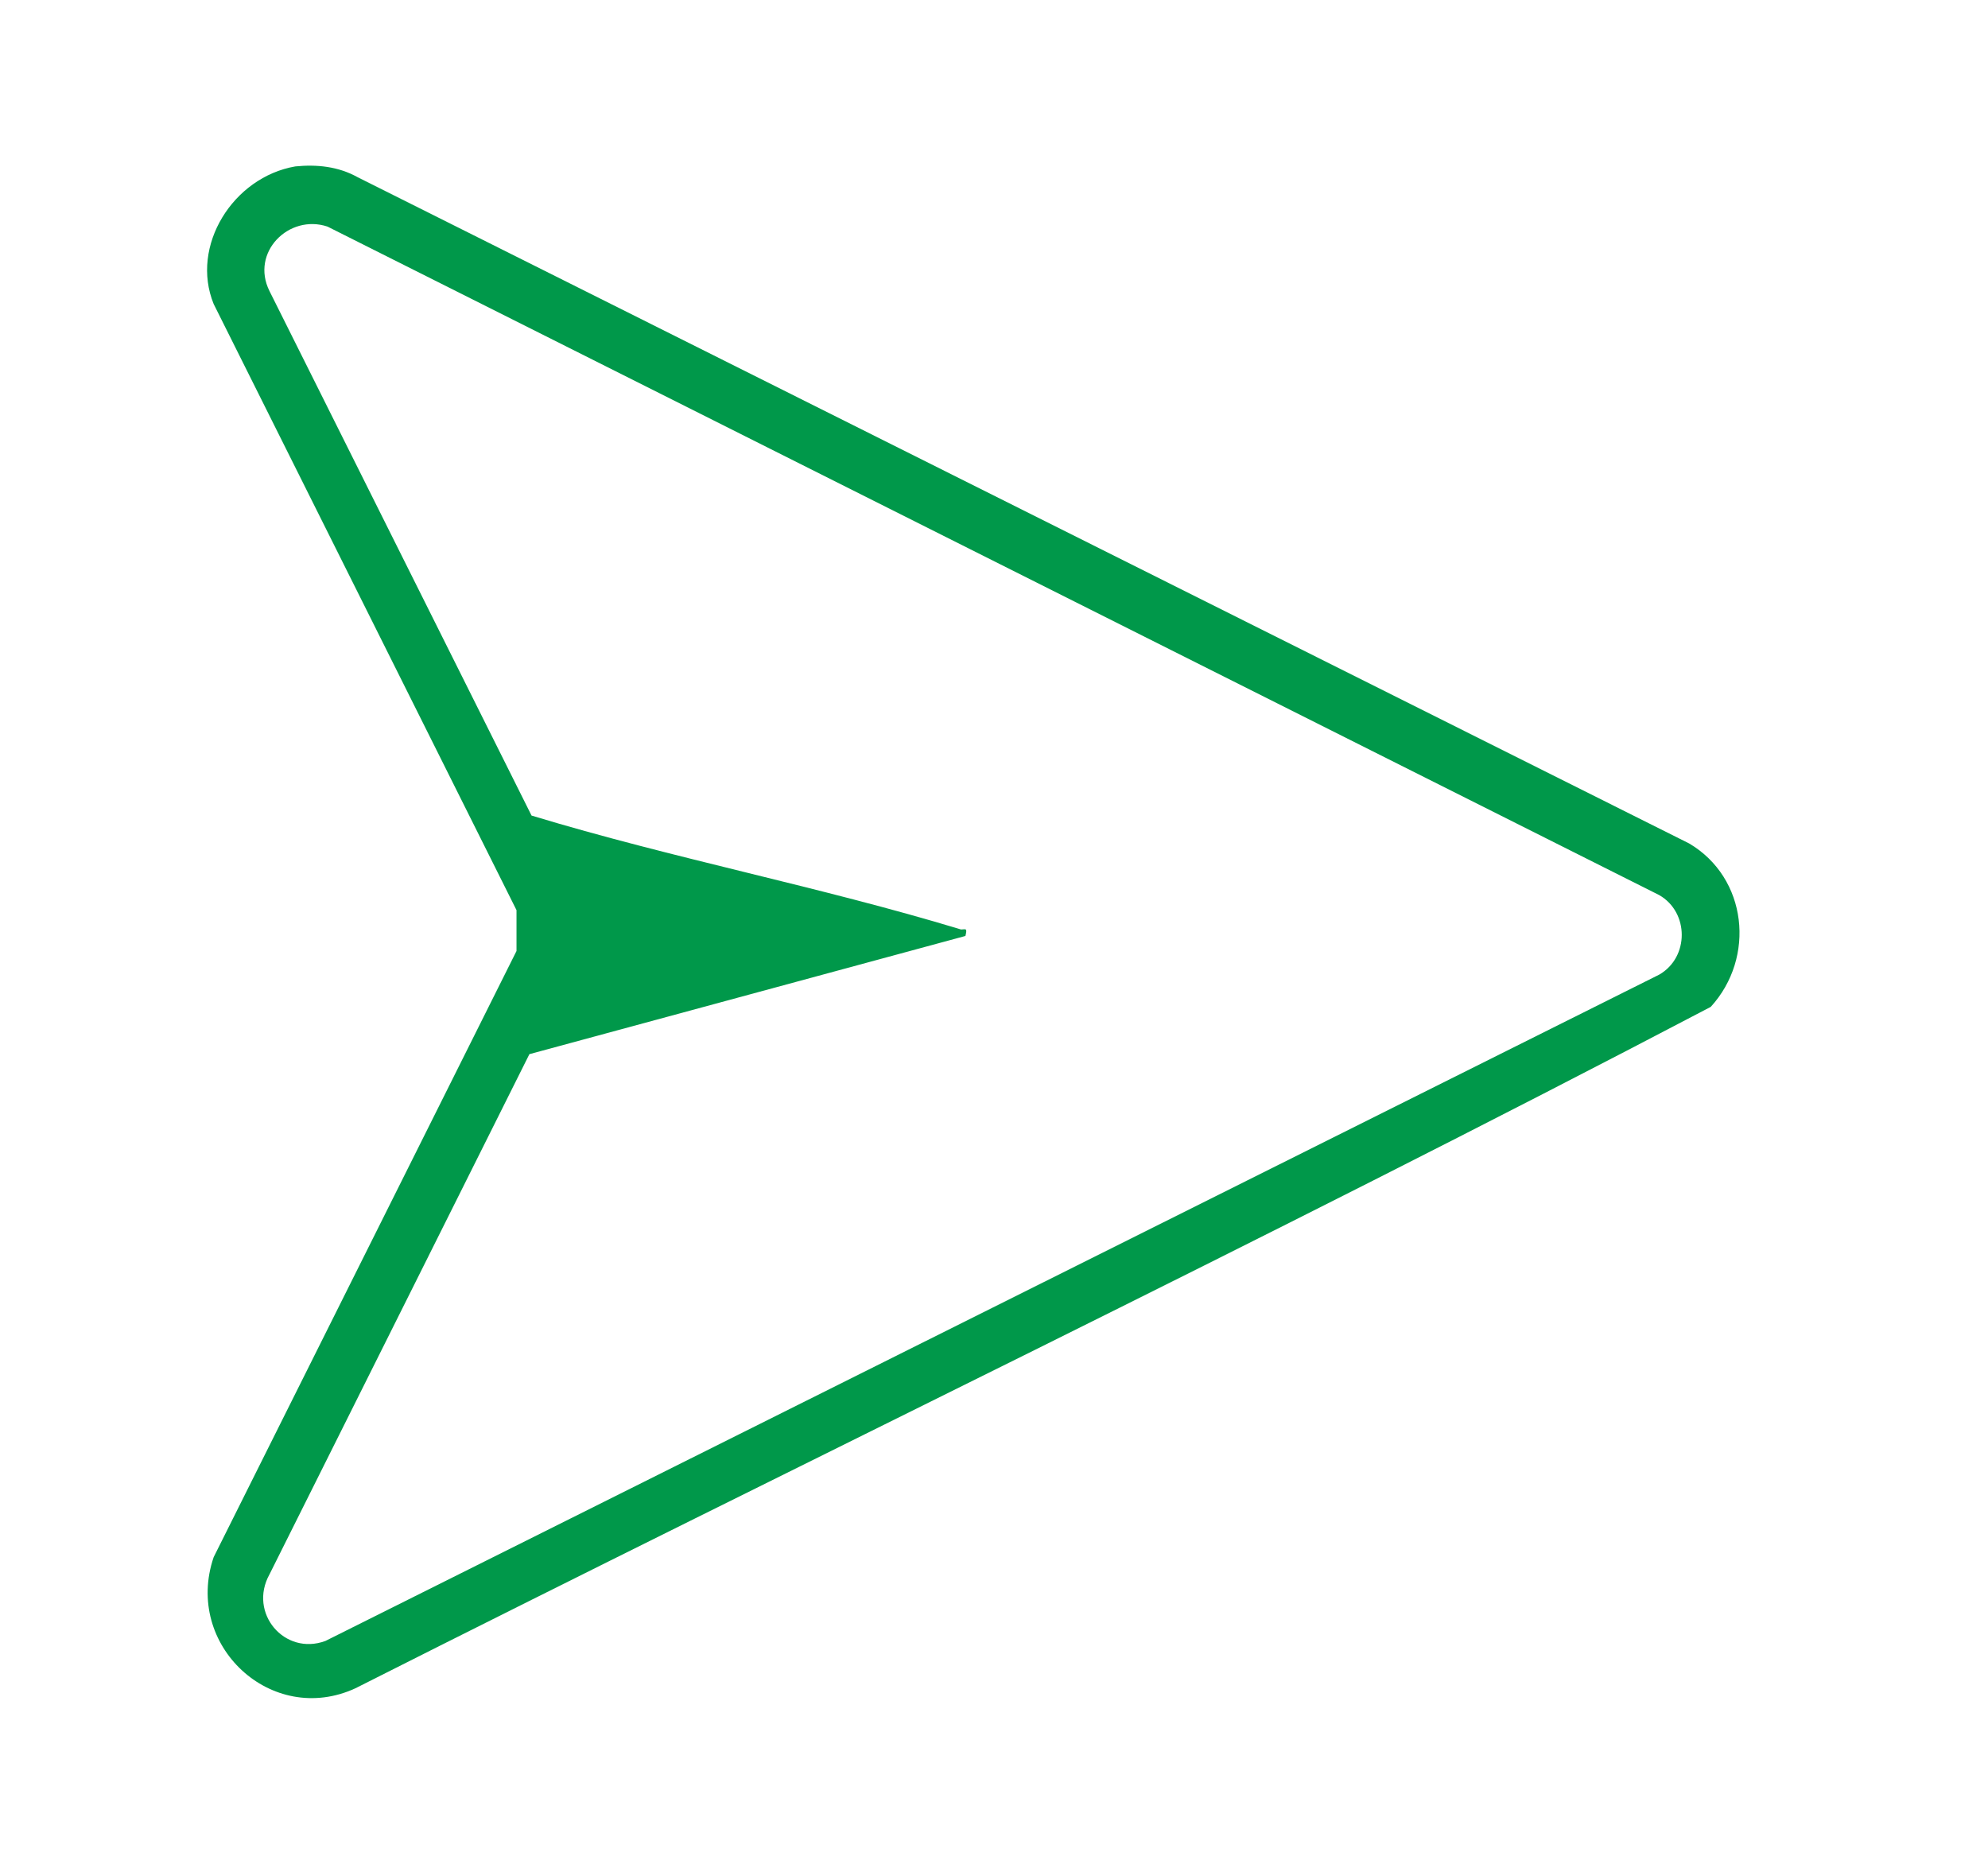 <svg width="48" height="45" viewBox="0 0 48 45" fill="none" xmlns="http://www.w3.org/2000/svg">
<path d="M7.13 4.018C7.648 3.966 8.167 4.018 8.634 4.278L40.787 20.366C42.188 21.196 42.395 23.116 41.306 24.31C30.519 29.967 19.473 35.261 8.582 40.762C6.559 41.696 4.433 39.724 5.159 37.596L12.471 22.961V21.975L5.159 7.34C4.588 5.938 5.626 4.278 7.13 4.018ZM23.31 22.598L12.782 25.452L6.507 38.011C5.989 38.945 6.87 39.983 7.856 39.62L40.061 23.532C40.787 23.116 40.787 22.027 40.061 21.611L7.908 5.471C6.974 5.16 6.041 6.094 6.507 7.028L12.834 19.691C16.257 20.729 19.784 21.404 23.206 22.442C23.31 22.442 23.362 22.39 23.31 22.598Z" fill="#00984A"/>
</svg>
